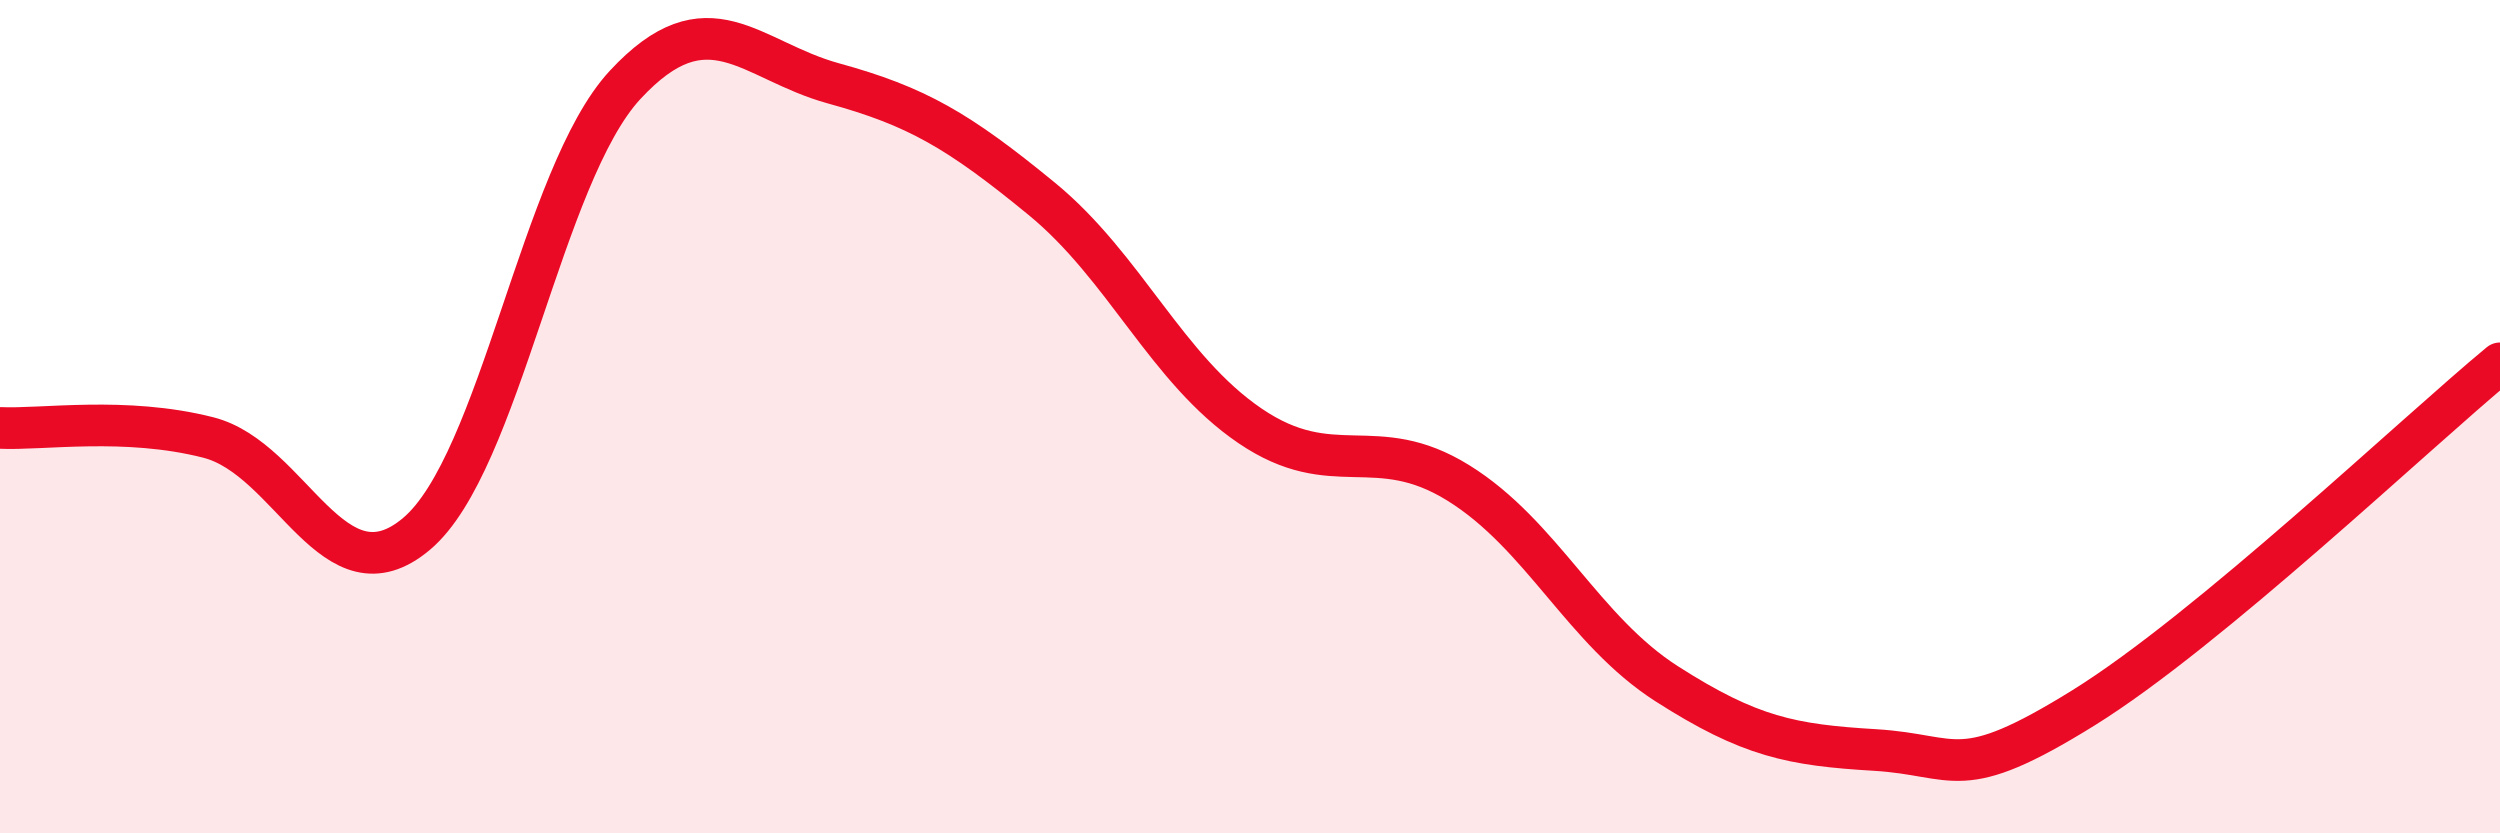
    <svg width="60" height="20" viewBox="0 0 60 20" xmlns="http://www.w3.org/2000/svg">
      <path
        d="M 0,10.27 C 1,10.32 3,9.99 5,10.5 C 7,11.01 8,14.5 10,12.81 C 12,11.12 13,4.2 15,2.04 C 17,-0.12 18,1.45 20,2 C 22,2.55 23,3.13 25,4.77 C 27,6.41 28,8.86 30,10.22 C 32,11.58 33,10.35 35,11.59 C 37,12.83 38,15.13 40,16.41 C 42,17.69 43,17.88 45,18 C 47,18.12 47,18.85 50,16.99 C 53,15.13 58,10.37 60,8.72L60 20L0 20Z"
        fill="#EB0A25"
        opacity="0.1"
        stroke-linecap="round"
        stroke-linejoin="round"
      />
      <path
        d="M 0,10.27 C 1,10.32 3,9.99 5,10.5 C 7,11.01 8,14.5 10,12.81 C 12,11.12 13,4.2 15,2.04 C 17,-0.12 18,1.45 20,2 C 22,2.55 23,3.13 25,4.77 C 27,6.41 28,8.86 30,10.22 C 32,11.58 33,10.35 35,11.59 C 37,12.83 38,15.13 40,16.41 C 42,17.69 43,17.88 45,18 C 47,18.12 47,18.85 50,16.99 C 53,15.13 58,10.37 60,8.72"
        stroke="#EB0A25"
        stroke-width="1"
        fill="none"
        stroke-linecap="round"
        stroke-linejoin="round"
      />
    </svg>
  